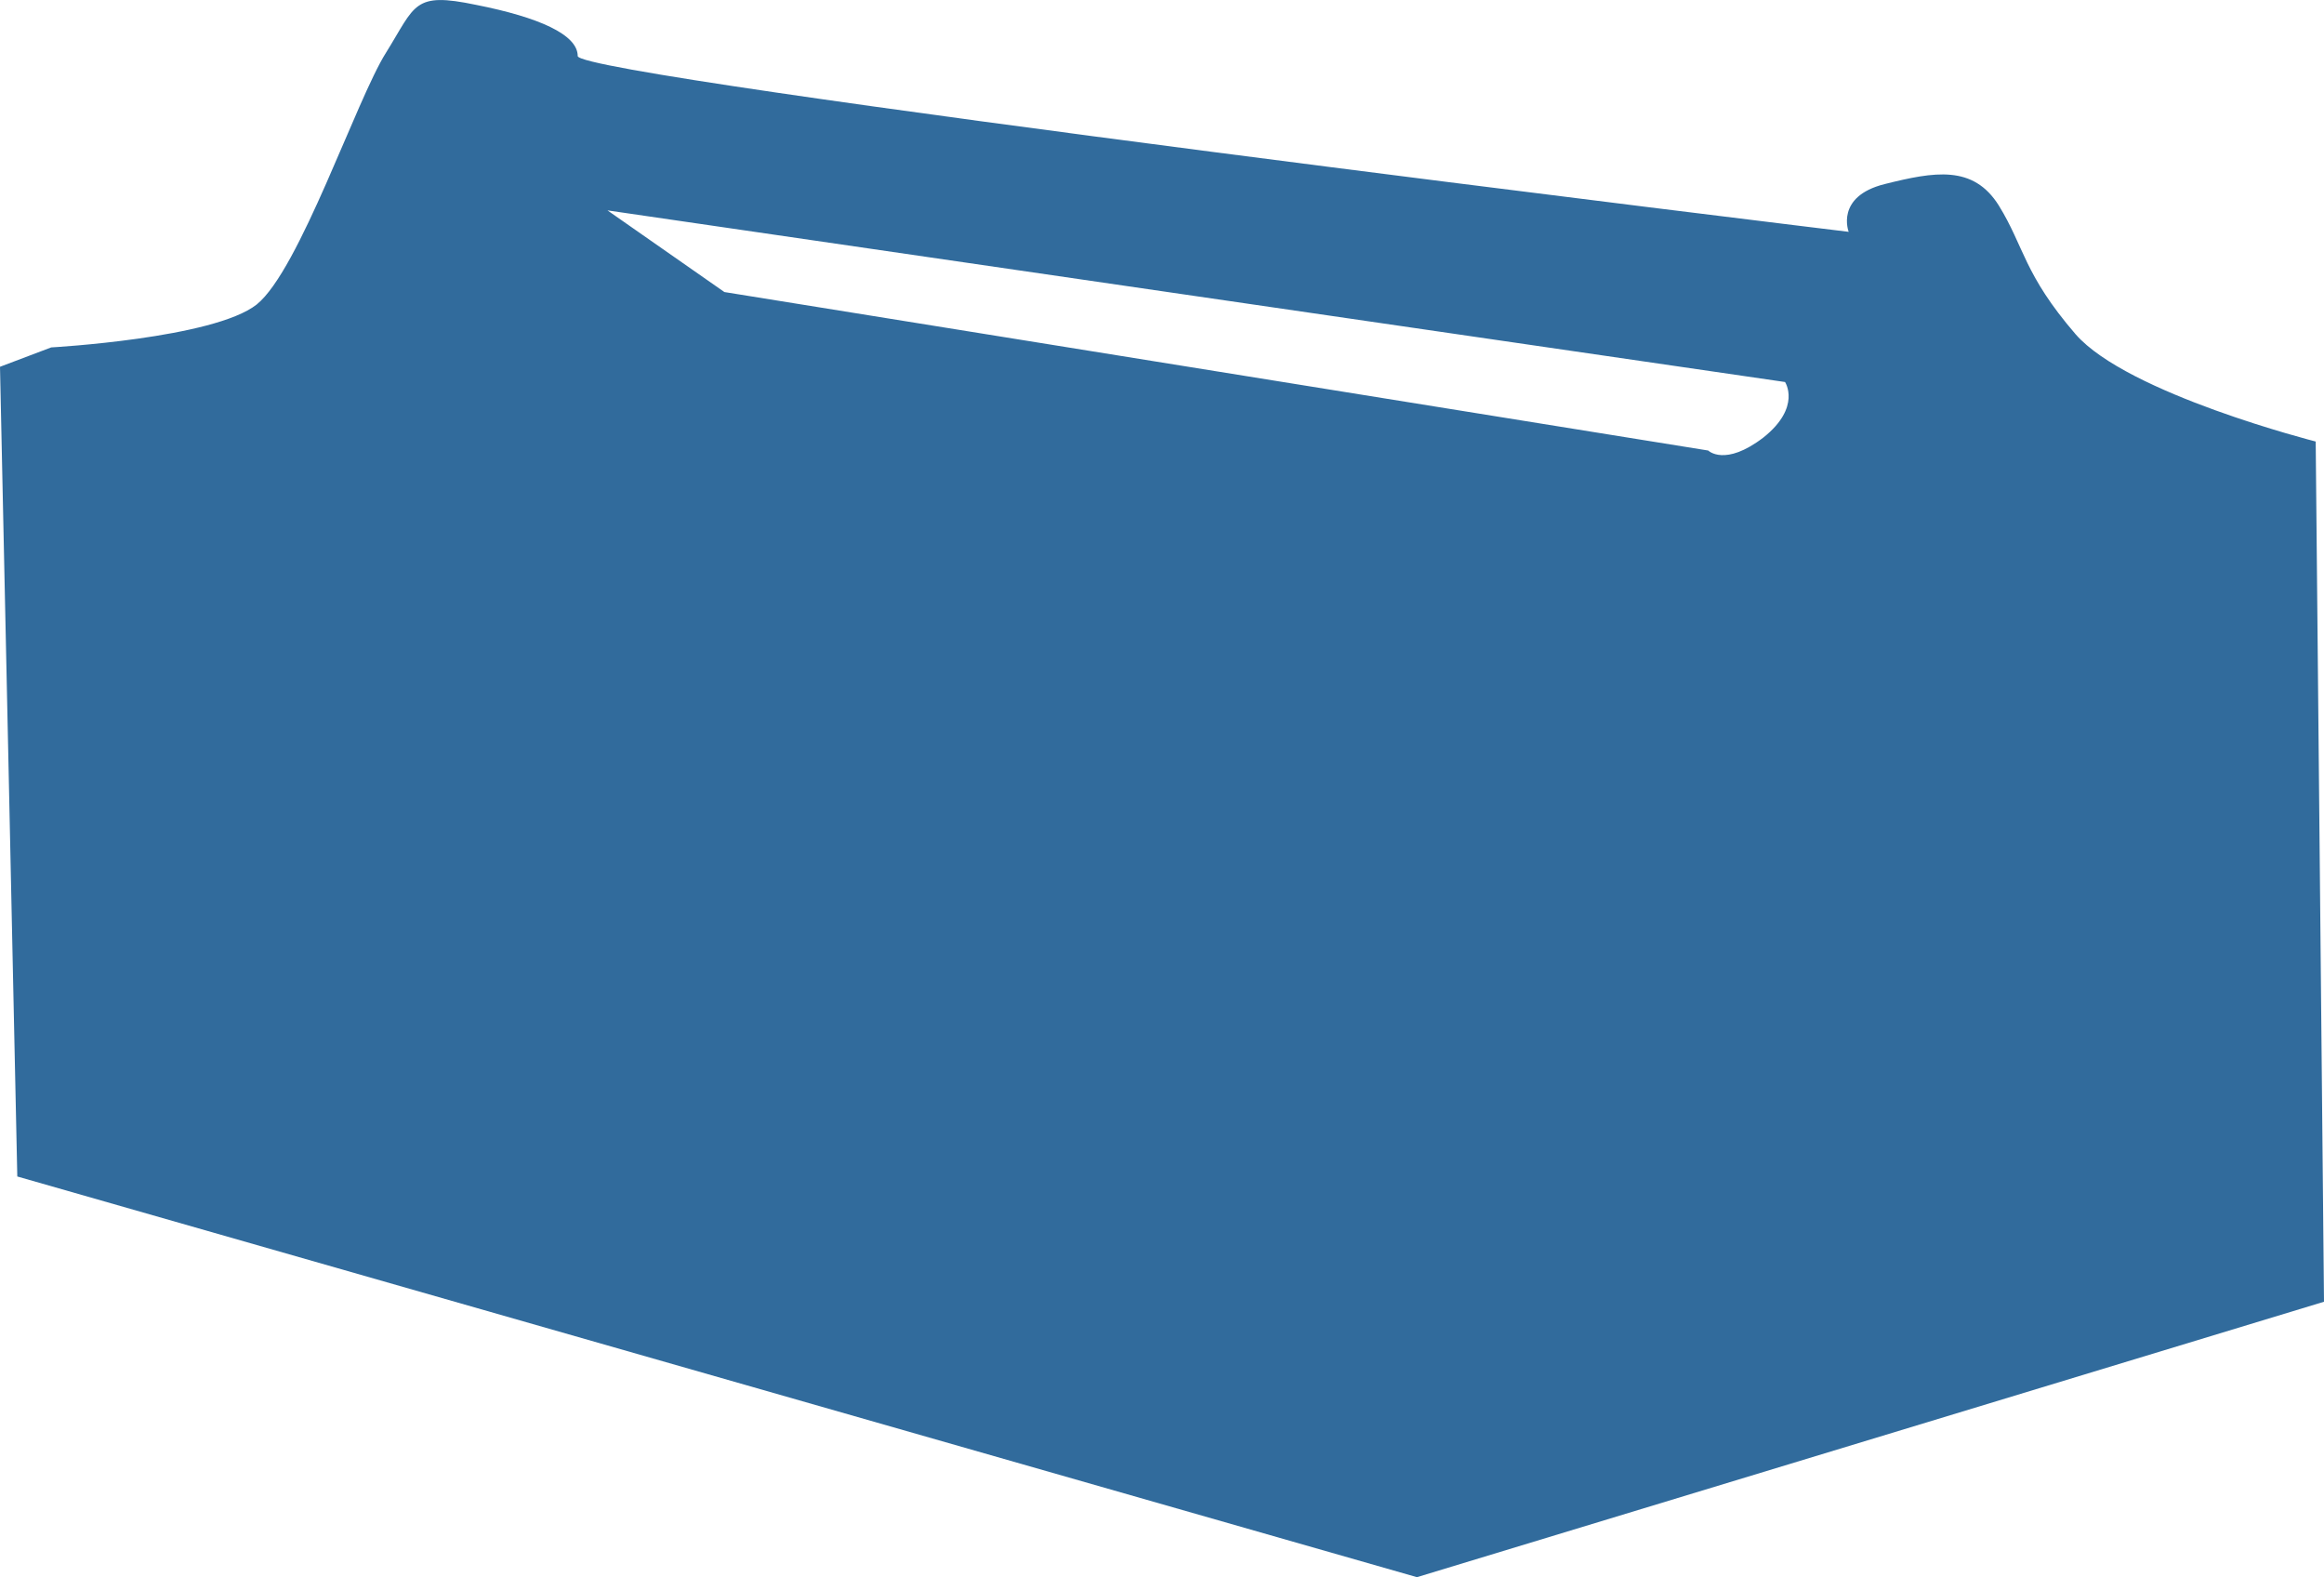<?xml version="1.0" encoding="utf-8"?>
<!-- Generator: Adobe Illustrator 27.2.0, SVG Export Plug-In . SVG Version: 6.00 Build 0)  -->
<svg version="1.1" id="Ebene_1" xmlns="http://www.w3.org/2000/svg" xmlns:xlink="http://www.w3.org/1999/xlink" x="0px" y="0px"
	 viewBox="0 0 335.9 227.9" style="enable-background:new 0 0 335.9 227.9;" xml:space="preserve">
<style type="text/css">
	.st0{fill-rule:evenodd;clip-rule:evenodd;fill:#316B9C;}
</style>
<path class="st0" d="M334.7,63.8c0,0-27.2-6.9-34.7-15.5c-7.5-8.7-7.4-12.6-11.1-18.6c-3.7-5.9-9.3-4.9-16.5-3.1
	c-7.2,1.8-5.2,6.9-5.2,6.9S83.5,11.2,83.5,8.1c0-3.1-5.6-5.6-14.7-7.4c-9.1-1.9-8.7,0-13,6.9C51.5,14.4,43.3,39,37.1,44
	c-6.2,4.9-29.7,6.2-29.7,6.2L0,53l2.5,117l202.3,57.9l131.1-39.8L334.7,63.8z M254.9,63.2c-5.6,4.3-8,1.9-8,1.9L104.7,42.2
	L87.8,30.4L258,55.2C258,55.2,260.4,58.8,254.9,63.2z"/>
</svg>
